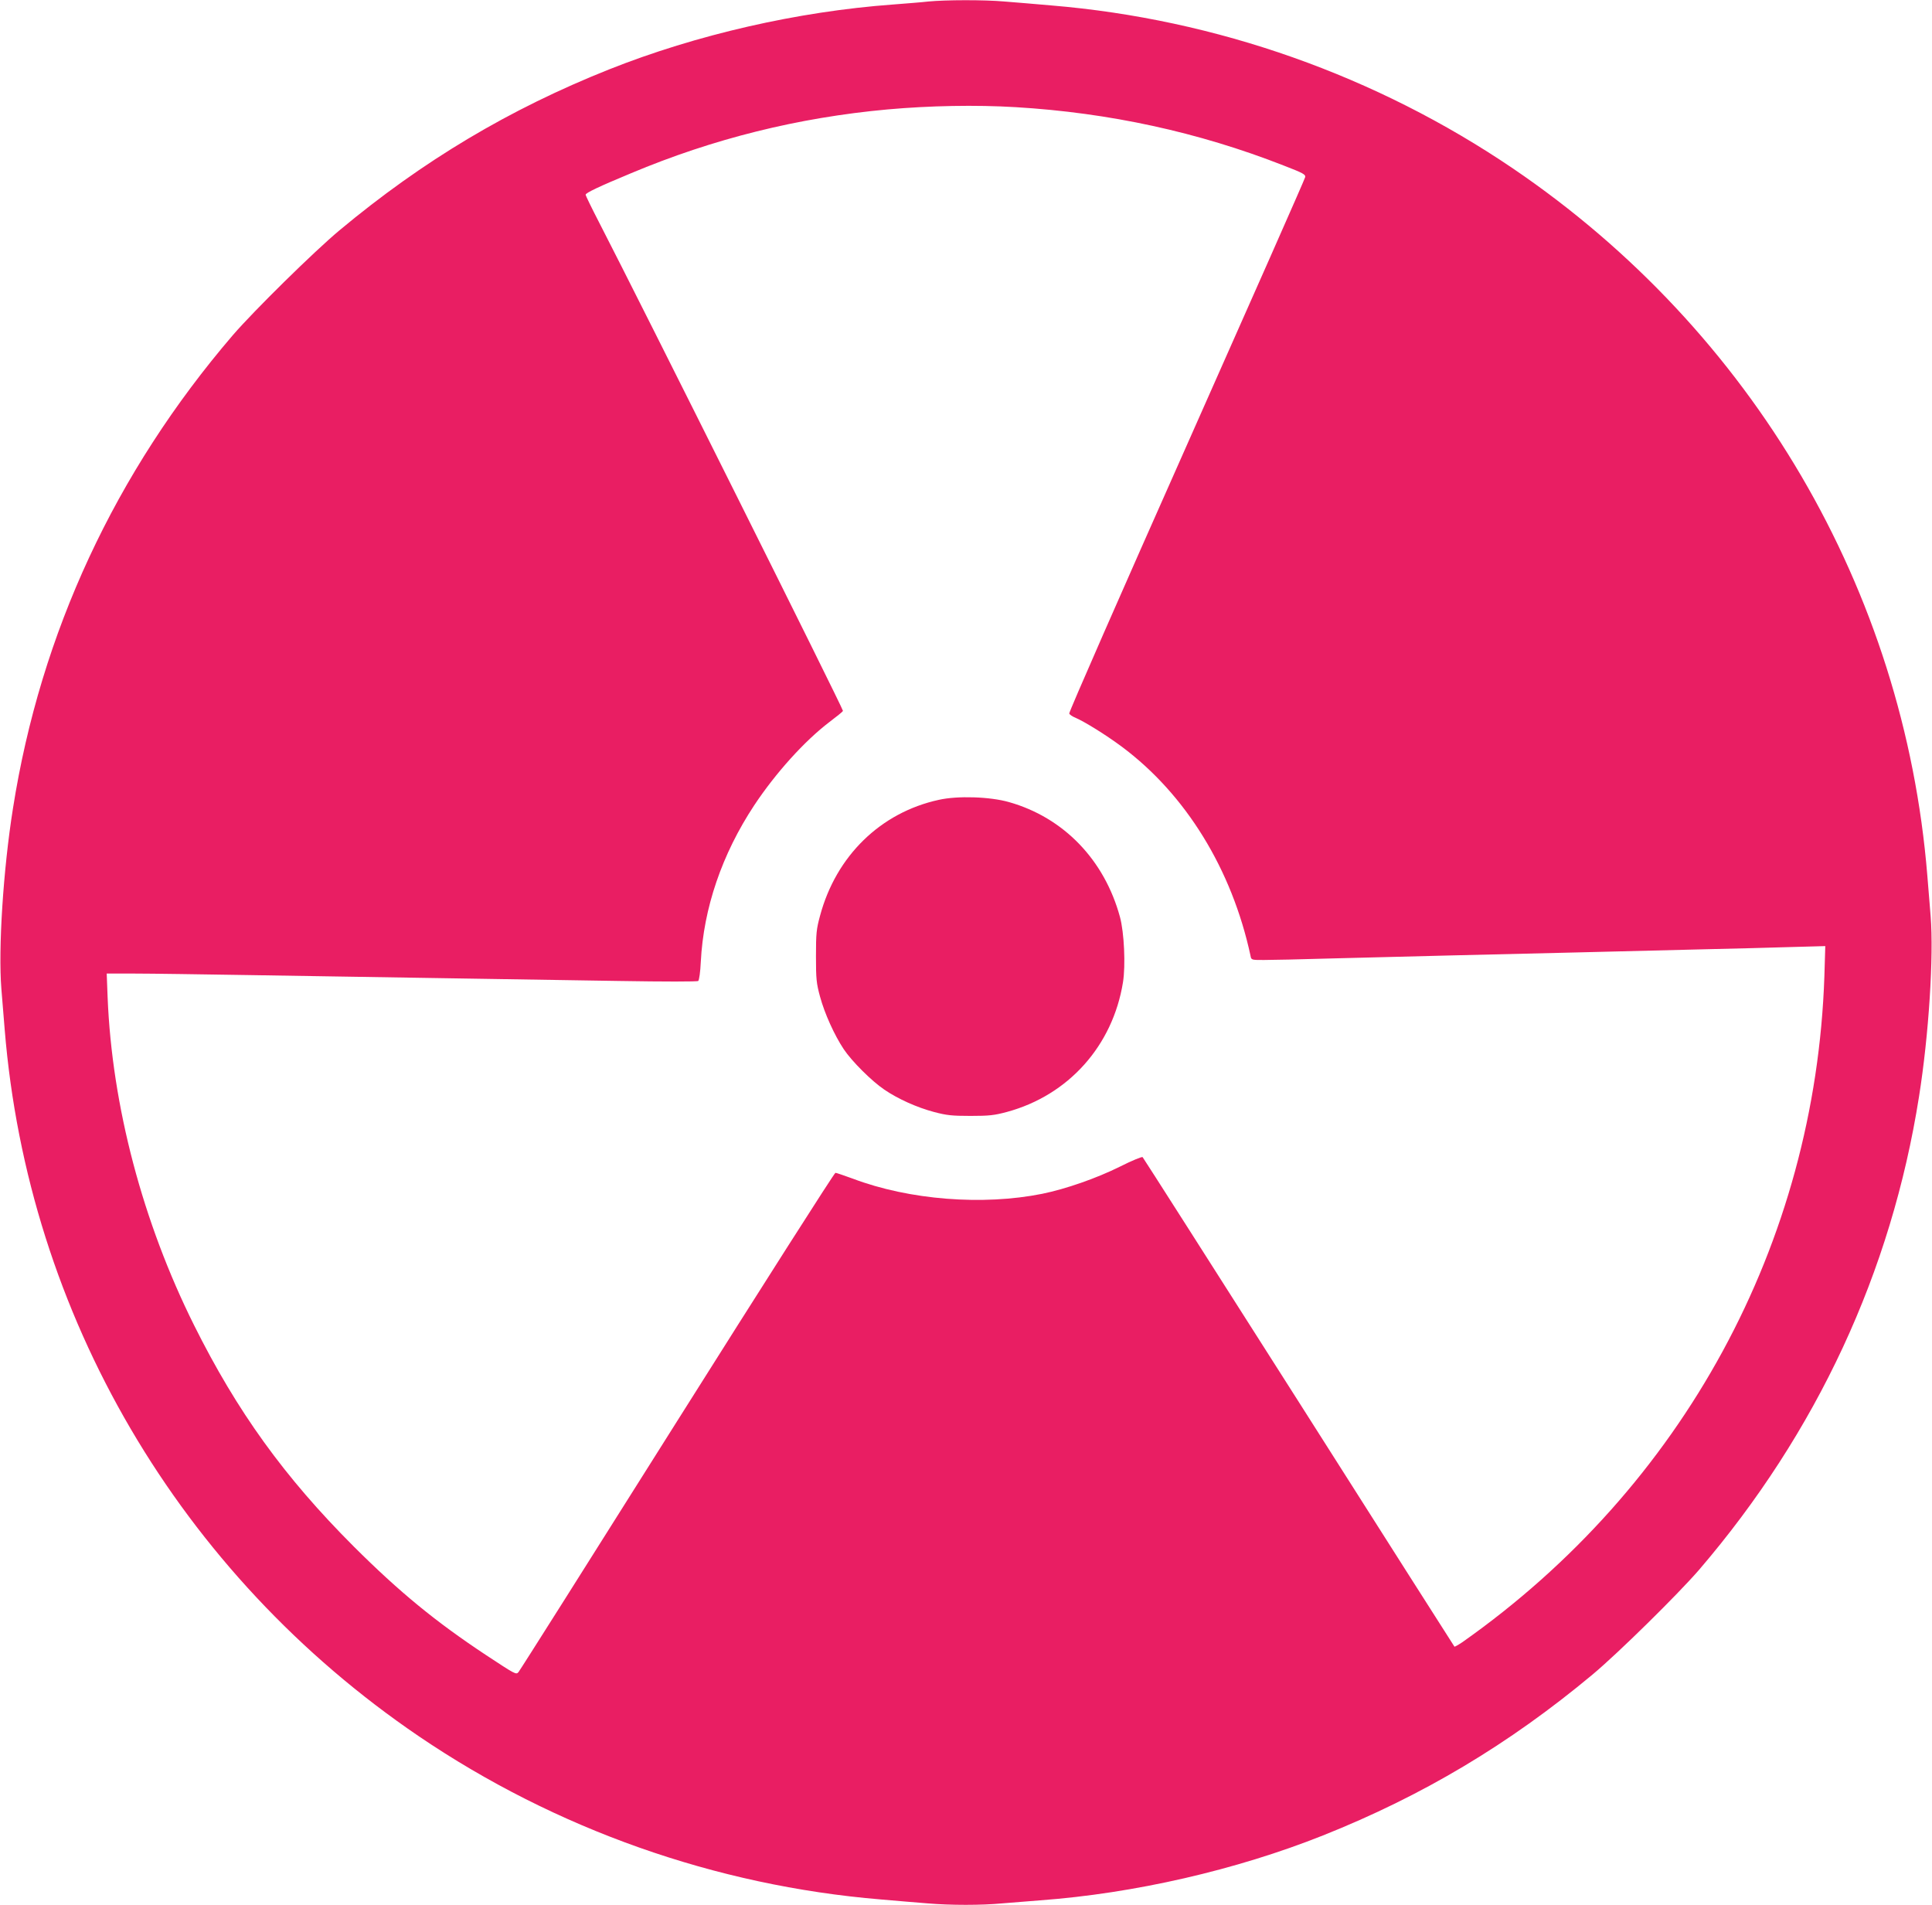 <?xml version="1.0" standalone="no"?>
<!DOCTYPE svg PUBLIC "-//W3C//DTD SVG 20010904//EN"
 "http://www.w3.org/TR/2001/REC-SVG-20010904/DTD/svg10.dtd">
<svg version="1.0" xmlns="http://www.w3.org/2000/svg"
 width="1280pt" height="1262pt" viewBox="0 0 1280 1262"
 preserveAspectRatio="xMidYMid meet">
<g transform="translate(0,1262) scale(0.1,-0.1)"
fill="#e91e63" stroke="none">
<path d="M6150 12610 c-41 -5 -147 -13 -235 -20 -629 -46 -1302 -200 -1880
-430 -660 -263 -1232 -604 -1786 -1066 -170 -142 -565 -531 -706 -694 -780
-910 -1274 -1973 -1457 -3135 -65 -408 -98 -932 -77 -1195 7 -80 16 -201 22
-270 154 -1892 1159 -3606 2744 -4683 906 -615 1966 -990 3060 -1081 105 -9
244 -21 310 -26 151 -13 359 -13 495 0 58 5 170 14 250 20 625 46 1300 201
1875 430 660 263 1232 604 1786 1066 170 142 565 531 706 694 780 910 1274
1973 1457 3135 65 408 98 932 77 1195 -7 80 -16 201 -22 270 -154 1892 -1159
3606 -2744 4683 -906 615 -1966 990 -3060 1081 -104 9 -244 21 -310 26 -135
12 -392 11 -505 0z m580 -700 c618 -37 1209 -165 1773 -386 132 -51 148 -60
144 -78 -2 -12 -356 -812 -786 -1780 -430 -967 -780 -1765 -777 -1773 3 -8 21
-20 41 -28 62 -27 201 -113 306 -191 425 -316 731 -814 854 -1386 5 -28 6 -28
88 -28 45 0 244 4 442 10 198 5 554 14 790 20 237 6 615 15 840 20 226 6 590
15 810 20 220 5 499 12 619 16 l219 6 -6 -200 c-60 -1770 -937 -3383 -2399
-4412 -27 -18 -50 -31 -52 -29 -2 2 -466 731 -1030 1619 -565 888 -1031 1619
-1036 1624 -4 4 -71 -23 -150 -63 -155 -77 -358 -148 -515 -180 -393 -79 -881
-41 -1254 100 -58 21 -110 39 -116 39 -7 0 -479 -741 -1050 -1647 -571 -907
-1043 -1654 -1050 -1661 -16 -18 -19 -16 -215 113 -334 221 -573 417 -876 719
-460 460 -774 896 -1058 1466 -341 684 -544 1454 -573 2173 l-6 157 189 0
c104 0 443 -5 754 -10 311 -5 873 -14 1250 -20 377 -6 917 -15 1200 -19 303
-5 520 -5 526 0 6 5 14 60 17 127 18 355 140 713 354 1037 142 214 333 426
500 553 45 34 85 66 88 72 5 8 -1337 2696 -1616 3237 -49 95 -89 177 -89 183
0 12 88 54 300 142 545 229 1108 369 1700 423 280 25 583 31 850 15z"/>
<path d="M6220 7321 c-386 -84 -681 -372 -787 -768 -24 -88 -27 -116 -27 -268
0 -152 3 -180 27 -268 30 -111 95 -255 157 -348 54 -81 186 -212 269 -268 91
-62 216 -118 329 -148 83 -22 118 -26 242 -26 124 0 158 4 240 26 408 110 702
438 770 859 18 112 8 331 -20 433 -103 379 -374 659 -735 761 -125 36 -341 43
-465 15z"/>
</g>
</svg>
